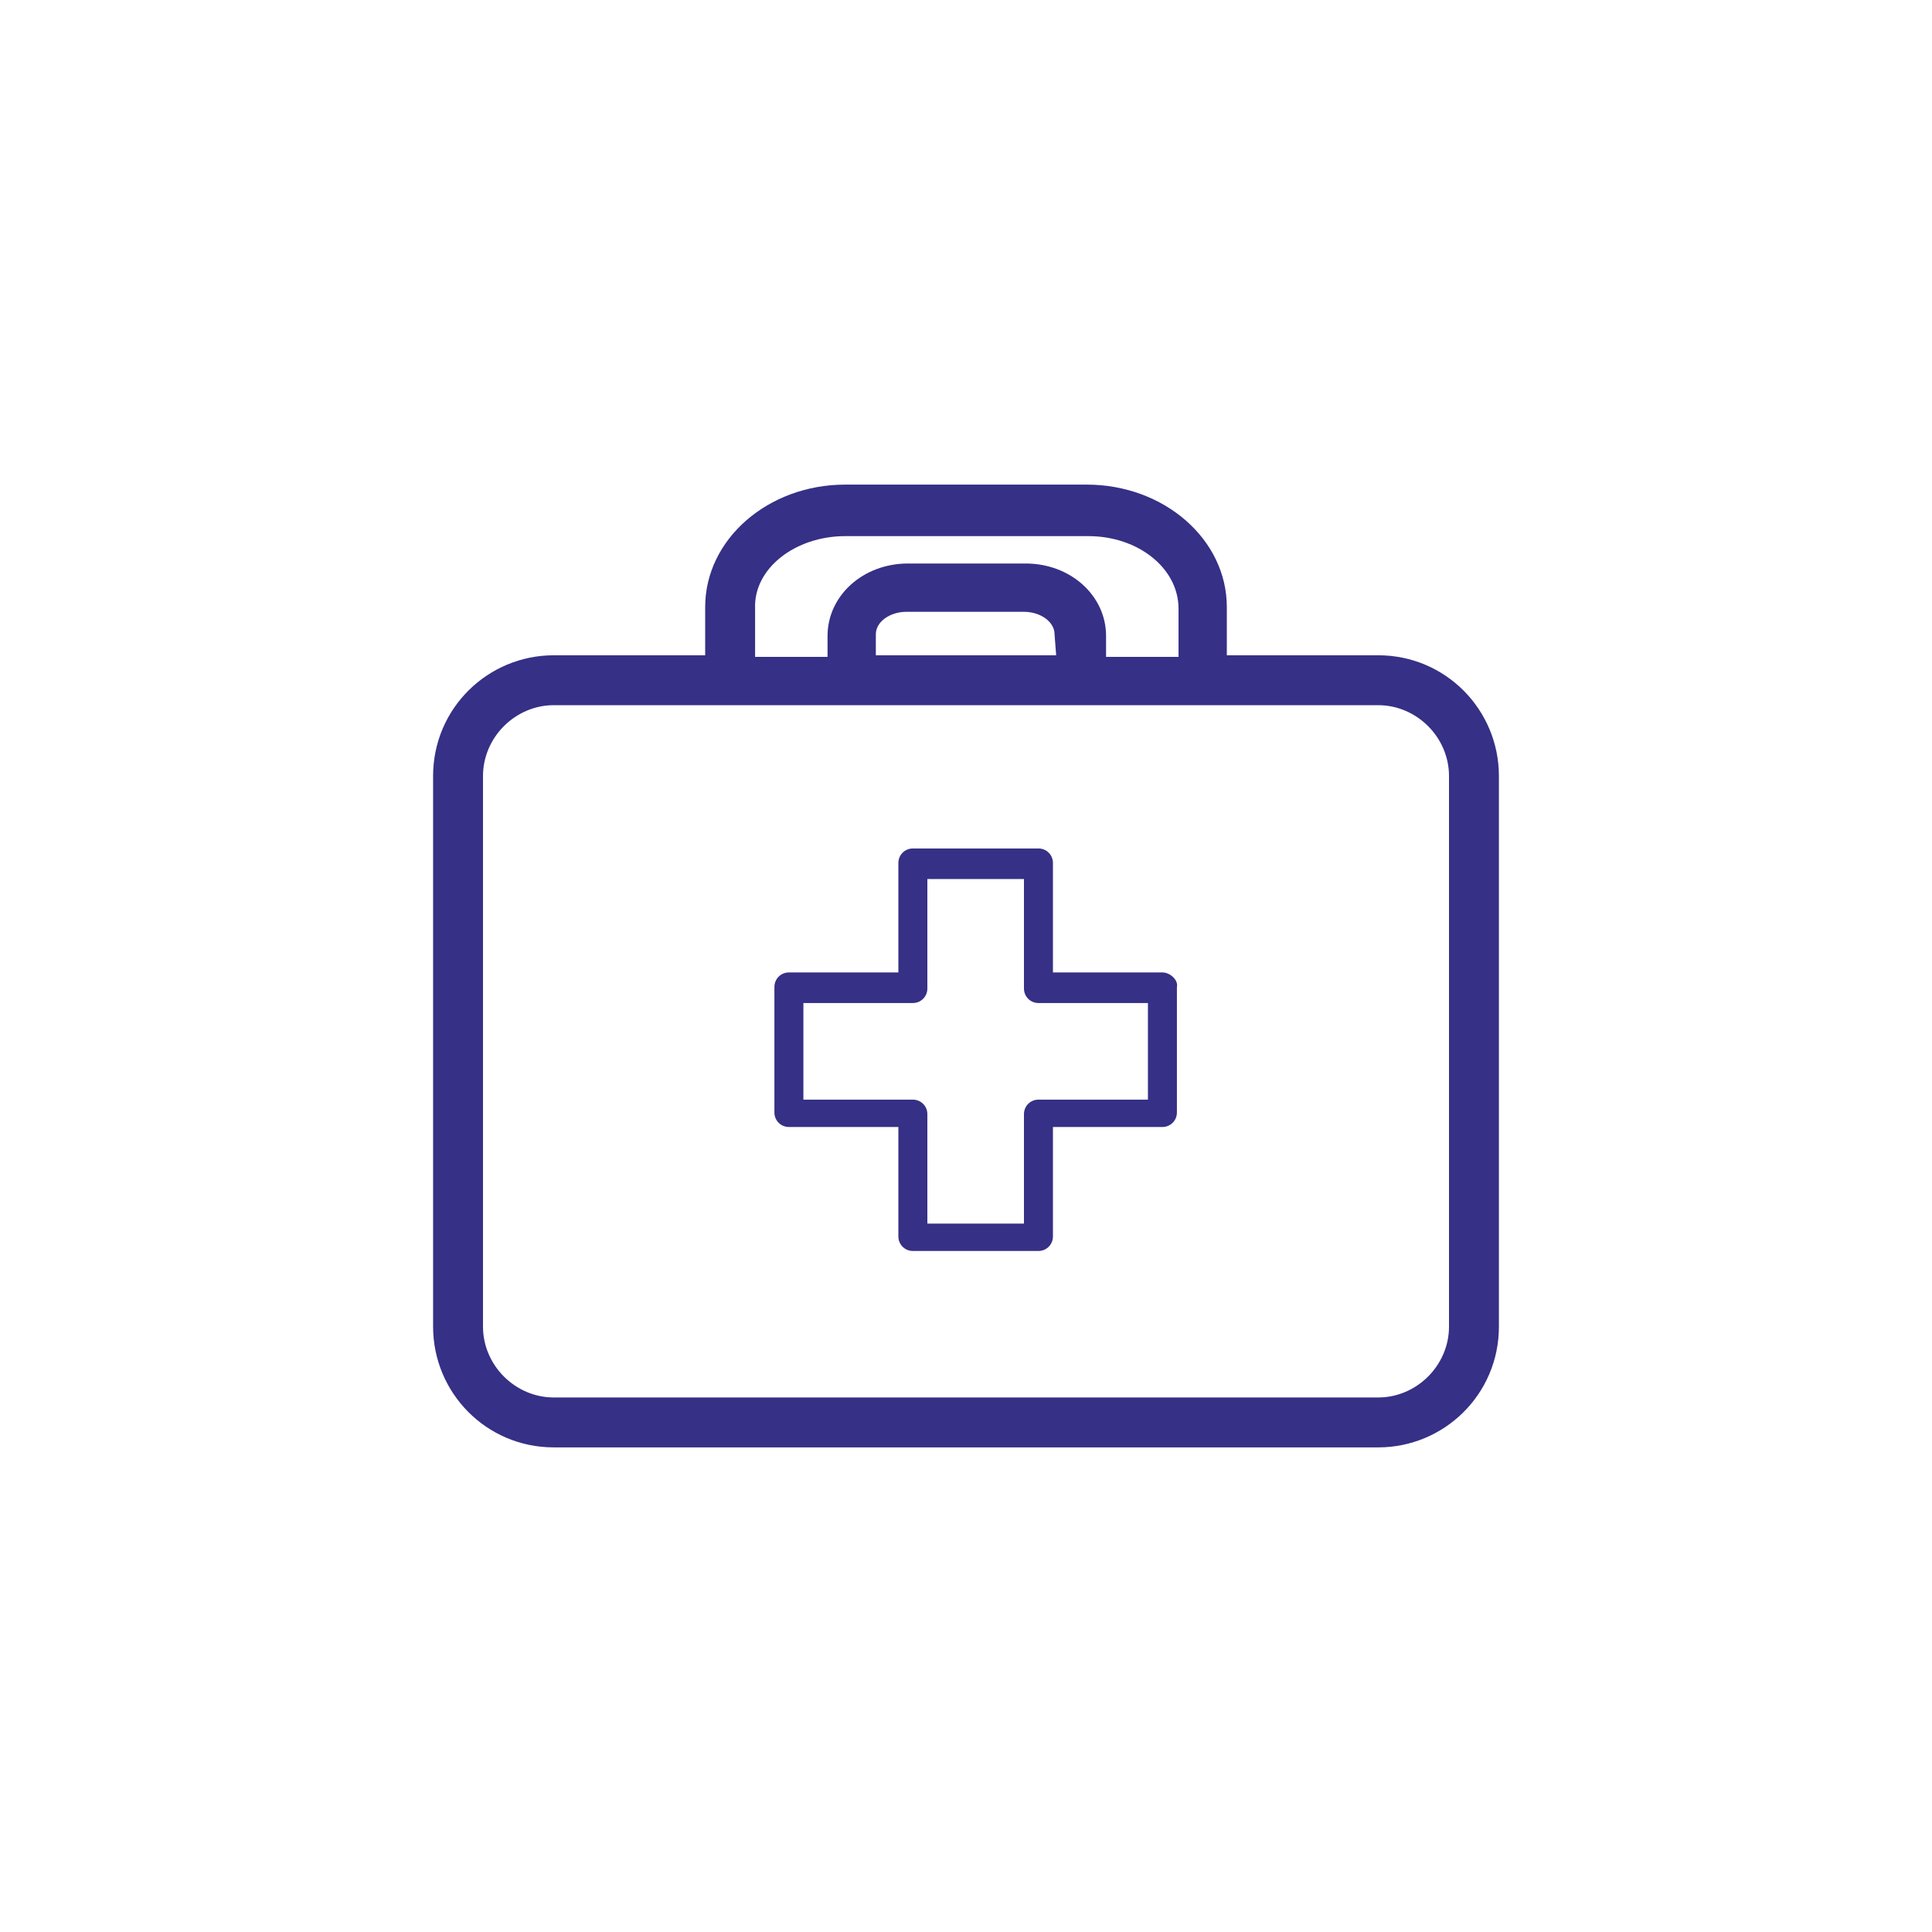 <?xml version="1.0" encoding="utf-8"?>
<!-- Generator: Adobe Illustrator 22.0.0, SVG Export Plug-In . SVG Version: 6.00 Build 0)  -->
<svg version="1.1" id="Layer_5" xmlns="http://www.w3.org/2000/svg" xmlns:xlink="http://www.w3.org/1999/xlink" x="0px" y="0px"
	 viewBox="0 0 120 120" style="enable-background:new 0 0 120 120;" xml:space="preserve">
<style type="text/css">
	.st0{fill:#363086;}
</style>
<g id="XMLID_9603_">
	<path id="XMLID_9607_" class="st0" d="M76.2,40.7v-3c0-4.2-3.9-7.6-8.7-7.6h-15c-4.8,0-8.7,3.4-8.7,7.6v3h-9.4
		c-4.1,0-7.5,3.3-7.5,7.5v34.2c0,4.1,3.3,7.5,7.5,7.5h51.2c4.1,0,7.5-3.3,7.5-7.5V48.2c0-4.1-3.3-7.5-7.5-7.5H76.2z M90,82.4
		c0,2.4-2,4.4-4.4,4.4H34.4c-2.4,0-4.4-2-4.4-4.4V48.2c0-2.4,2-4.4,4.4-4.4h51.2c2.4,0,4.4,2,4.4,4.4C90,48.2,90,82.4,90,82.4z
		 M52.5,33.3h15.1c3.1,0,5.6,2,5.6,4.5v3h-4.5v-1.3c0-2.5-2.2-4.5-5-4.5h-7.3c-2.8,0-5,2-5,4.5v1.3h-4.5v-3
		C46.8,35.3,49.4,33.3,52.5,33.3z M65.6,40.7H54.4v-1.3c0-0.8,0.9-1.4,1.9-1.4h7.3c1,0,1.9,0.6,1.9,1.4L65.6,40.7L65.6,40.7z"/>
	<path id="XMLID_9604_" class="st0" d="M72.2,60.4h-6.8v-6.8c0-0.5-0.4-0.9-0.9-0.9h-7.8c-0.5,0-0.9,0.4-0.9,0.9v6.8H49
		c-0.5,0-0.9,0.4-0.9,0.9v7.8c0,0.5,0.4,0.9,0.9,0.9h6.8v6.8c0,0.5,0.4,0.9,0.9,0.9h7.8c0.5,0,0.9-0.4,0.9-0.9V70h6.8
		c0.5,0,0.9-0.4,0.9-0.9v-7.8C73.2,60.9,72.7,60.4,72.2,60.4z M71.3,68.3h-6.8c-0.5,0-0.9,0.4-0.9,0.9V76h-6v-6.8
		c0-0.5-0.4-0.9-0.9-0.9h-6.8v-6h6.8c0.5,0,0.9-0.4,0.9-0.9v-6.8h6v6.8c0,0.5,0.4,0.9,0.9,0.9h6.8V68.3z"/>
</g>
</svg>

